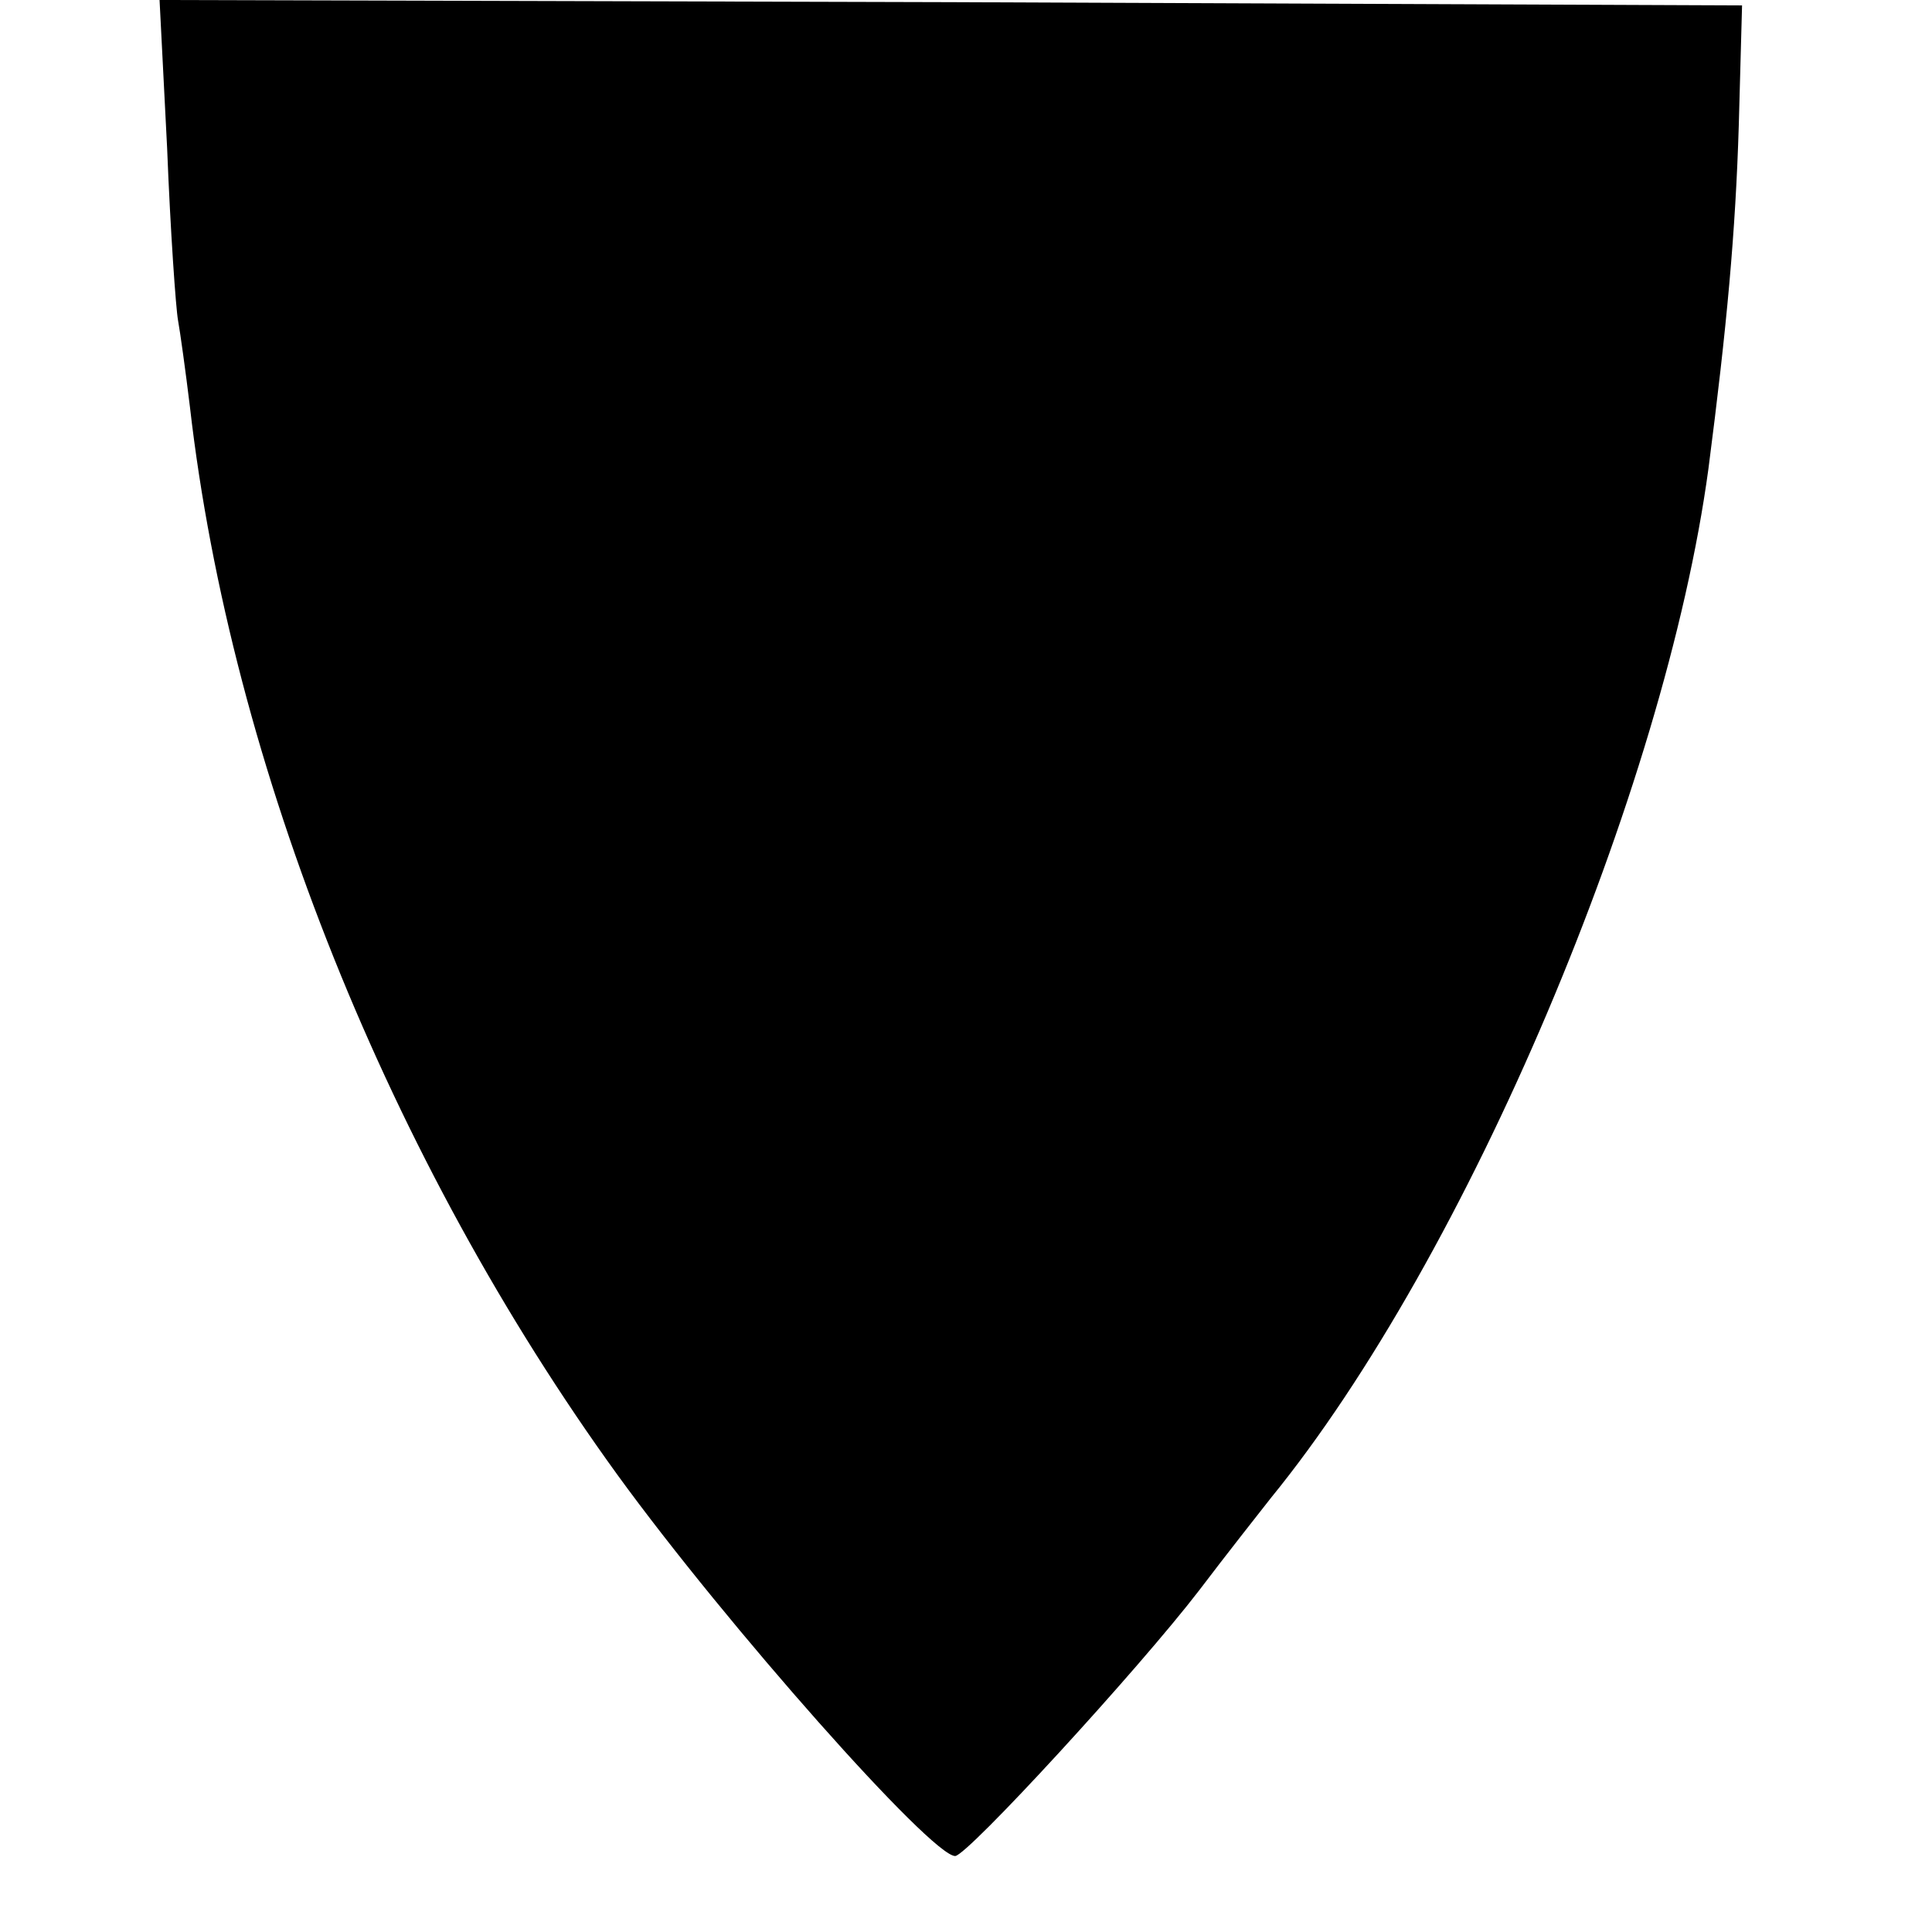 <?xml version="1.0" standalone="no"?>
<!DOCTYPE svg PUBLIC "-//W3C//DTD SVG 20010904//EN"
 "http://www.w3.org/TR/2001/REC-SVG-20010904/DTD/svg10.dtd">
<svg version="1.0" xmlns="http://www.w3.org/2000/svg"
 width="178pt" height="178pt" viewBox="0 0 178 178"
 preserveAspectRatio="xMidYMid meet">
<g transform="translate(0,178) scale(0.1,-0.1)"
fill="#000000" stroke="none">
<path d="M154 1643 c3 -76 8 -147 10 -158 2 -11 7 -47 11 -80 38 -331 184
-694 394 -984 101 -139 289 -351 311 -351 11 0 169 172 225 245 25 33 55 71
66 85 181 222 363 653 403 948 17 131 25 218 28 317 l3 110 -729 3 -729 2 7
-137z"/>
</g>
</svg>
